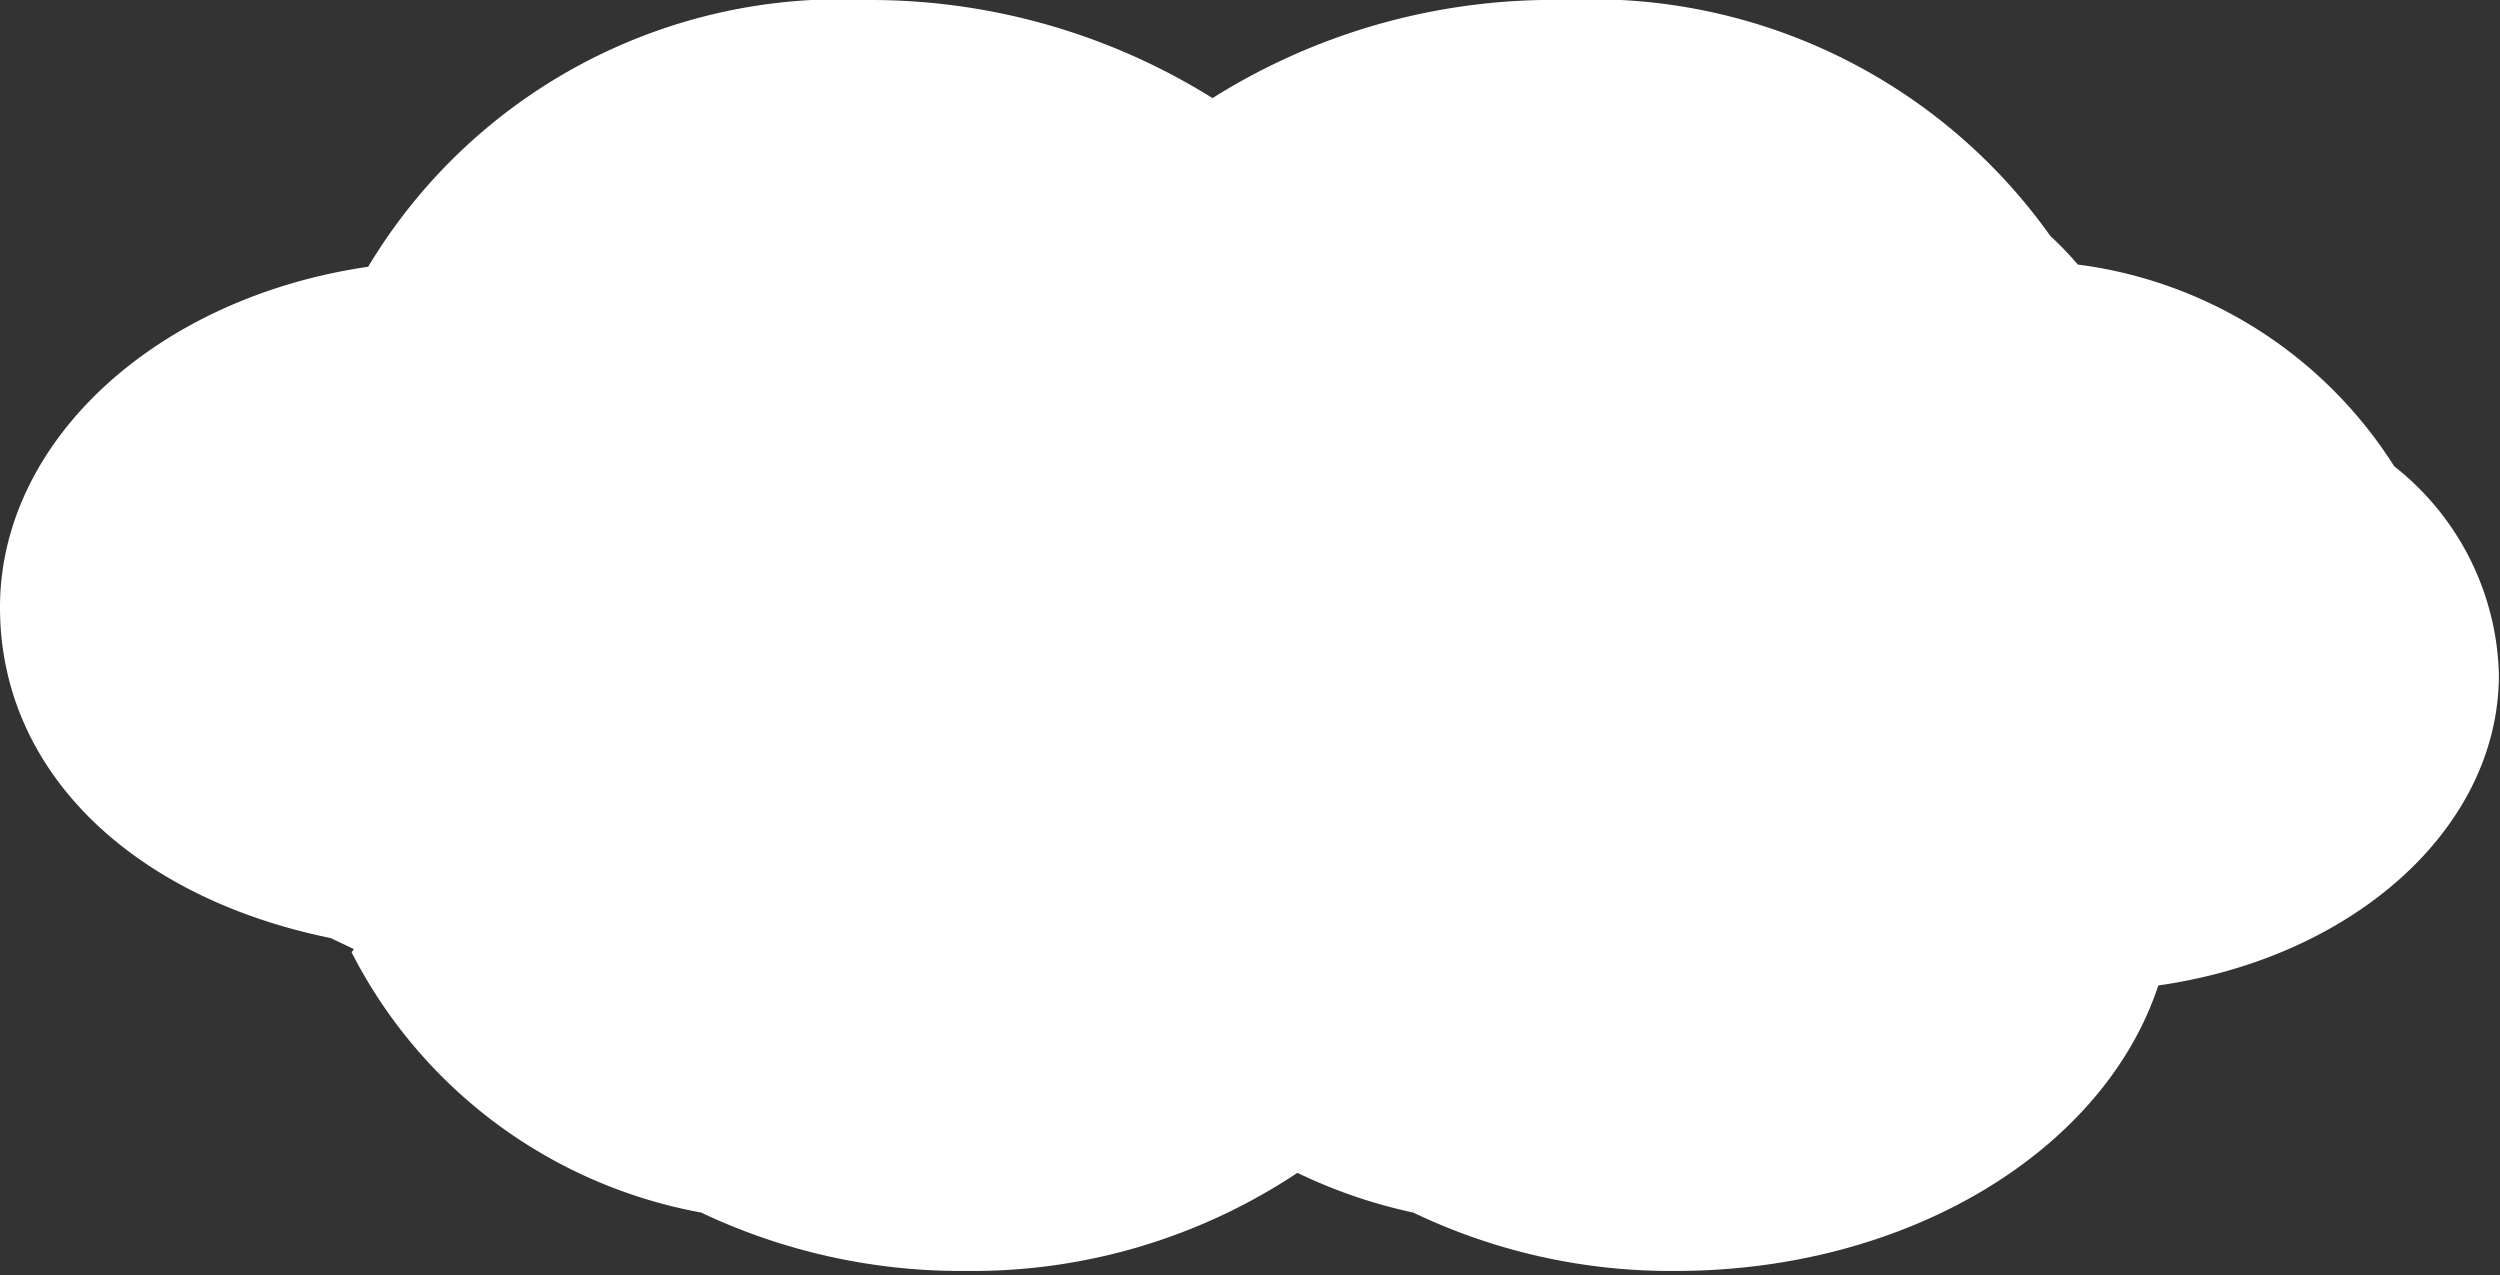 <svg xmlns="http://www.w3.org/2000/svg" viewBox="0 0 22.68 11.57"><rect x="0" y="0" width="22.68" height="11.57" fill="#333333" stroke="none"/><defs><style>.cls-1{fill:#fff;}</style></defs><g id="レイヤー_2" data-name="レイヤー 2"><g id="レイヤー_1-2" data-name="レイヤー 1"><path class="cls-1" d="M3.19,8.64A4.46,4.46,0,0,0,6.36,11a5.51,5.51,0,0,0,2.41.53,5.32,5.32,0,0,0,3-.89,4.65,4.65,0,0,0,1.05.36,5.41,5.41,0,0,0,2.38.53c2.12,0,3.89-1.1,4.38-2.59,1.76-.25,3.09-1.42,3.09-2.82a2.48,2.48,0,0,0-.95-1.89,4,4,0,0,0-2.87-1.83,3.07,3.07,0,0,0-.25-.26A5.1,5.1,0,0,0,14.18,0,5.8,5.8,0,0,0,11,.89,5.86,5.86,0,0,0,7.89,0,5,5,0,0,0,3.34,2.42C1.42,2.7,0,4,0,5.51s1.23,2.64,3,3l.21.1"/></g></g></svg>